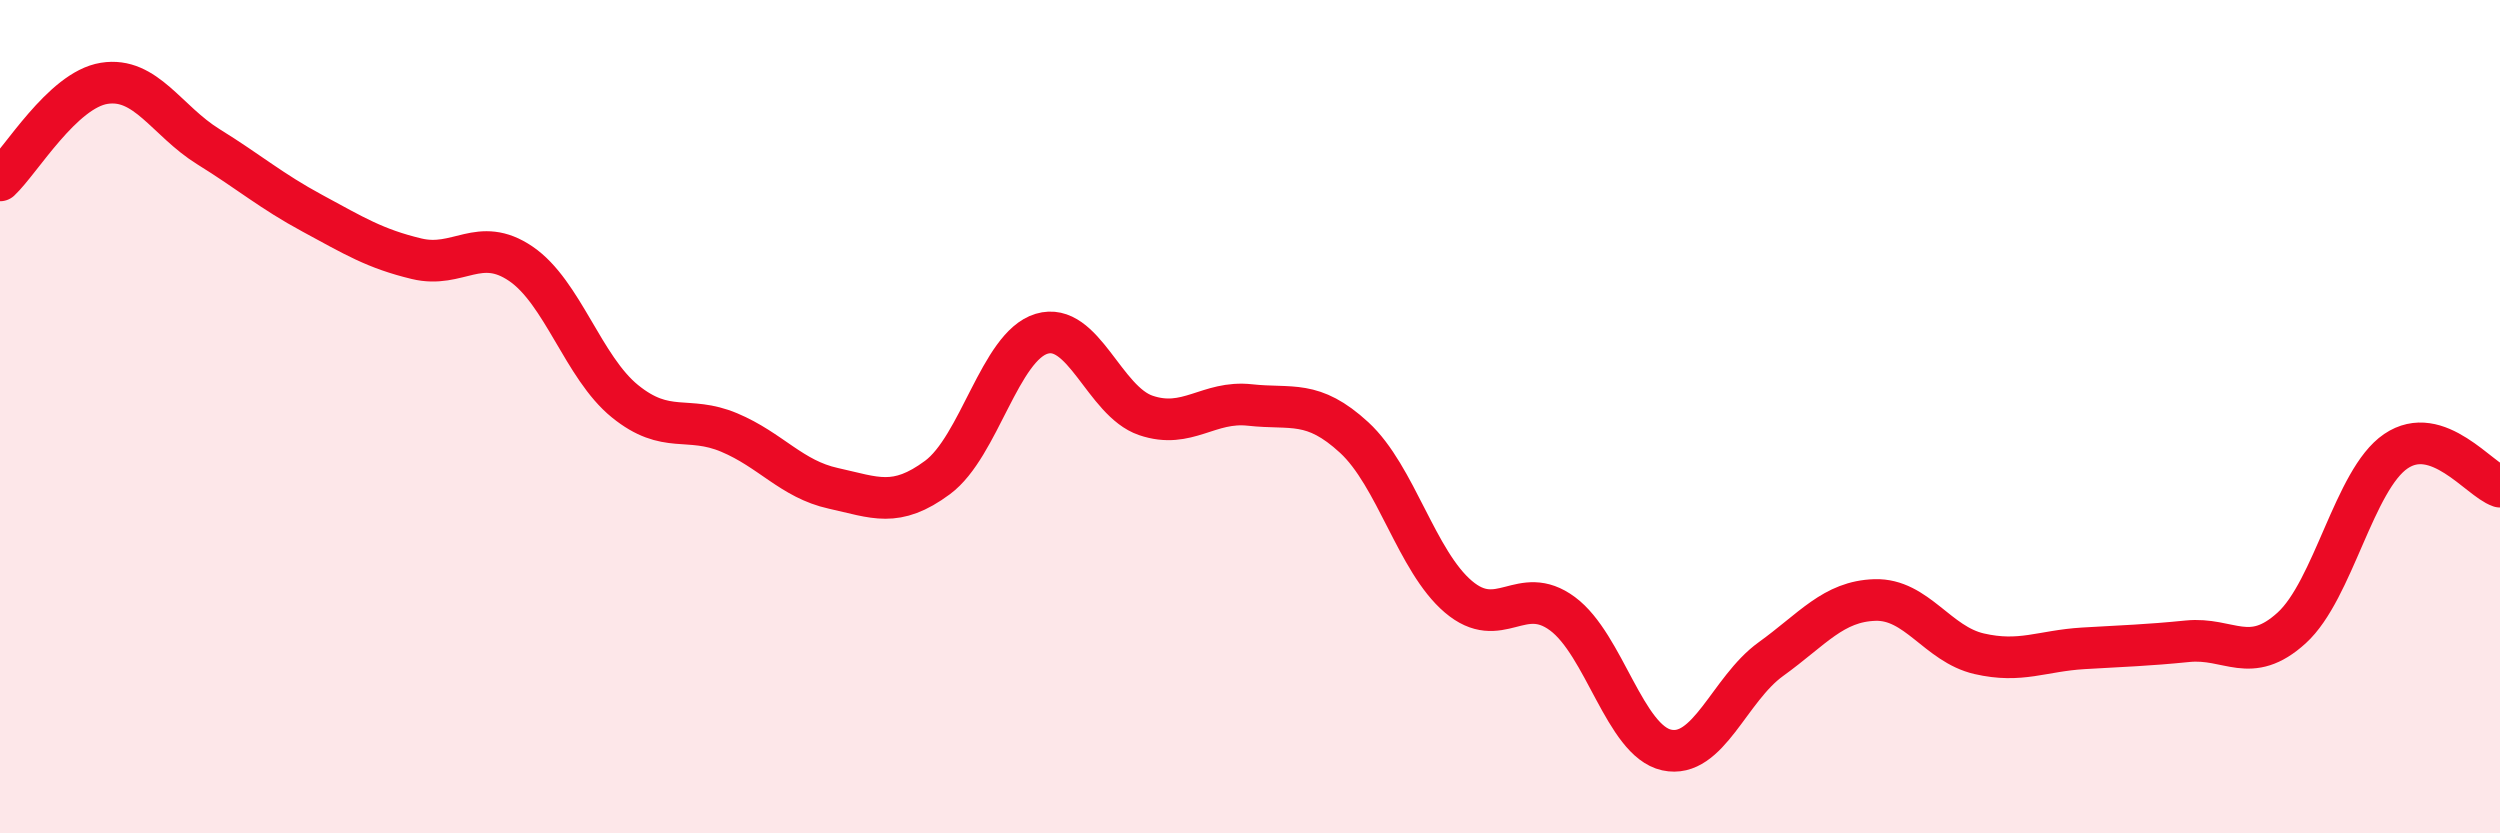 
    <svg width="60" height="20" viewBox="0 0 60 20" xmlns="http://www.w3.org/2000/svg">
      <path
        d="M 0,4.33 C 0.5,3.86 1.5,2.16 2.5,2 C 3.5,1.84 4,2.9 5,3.52 C 6,4.14 6.5,4.58 7.5,5.12 C 8.5,5.66 9,5.97 10,6.21 C 11,6.45 11.5,5.65 12.5,6.33 C 13.5,7.01 14,8.82 15,9.63 C 16,10.44 16.5,9.96 17.5,10.38 C 18.5,10.8 19,11.5 20,11.72 C 21,11.94 21.5,12.2 22.5,11.46 C 23.5,10.72 24,8.31 25,8.01 C 26,7.71 26.5,9.63 27.5,9.97 C 28.5,10.31 29,9.61 30,9.72 C 31,9.83 31.5,9.58 32.5,10.5 C 33.5,11.42 34,13.47 35,14.32 C 36,15.17 36.5,13.99 37.5,14.73 C 38.5,15.47 39,17.78 40,18 C 41,18.22 41.5,16.54 42.5,15.82 C 43.5,15.1 44,14.43 45,14.4 C 46,14.37 46.5,15.46 47.5,15.69 C 48.5,15.92 49,15.62 50,15.56 C 51,15.5 51.5,15.49 52.5,15.39 C 53.5,15.29 54,15.98 55,15.07 C 56,14.16 56.5,11.51 57.5,10.83 C 58.5,10.15 59.5,11.51 60,11.68L60 20L0 20Z"
        fill="#EB0A25"
        opacity="0.1"
        stroke-linecap="round"
        stroke-linejoin="round"
      />
      <path
        d="M 0,4.33 C 0.5,3.86 1.5,2.16 2.5,2 C 3.5,1.84 4,2.9 5,3.52 C 6,4.14 6.5,4.58 7.5,5.12 C 8.5,5.66 9,5.97 10,6.21 C 11,6.45 11.5,5.65 12.5,6.33 C 13.5,7.01 14,8.82 15,9.63 C 16,10.44 16.5,9.96 17.5,10.38 C 18.5,10.8 19,11.5 20,11.72 C 21,11.94 21.5,12.2 22.5,11.46 C 23.5,10.72 24,8.31 25,8.01 C 26,7.71 26.5,9.63 27.5,9.97 C 28.5,10.31 29,9.61 30,9.72 C 31,9.83 31.5,9.58 32.5,10.5 C 33.5,11.42 34,13.47 35,14.32 C 36,15.17 36.5,13.99 37.5,14.73 C 38.5,15.47 39,17.78 40,18 C 41,18.22 41.5,16.54 42.5,15.82 C 43.5,15.1 44,14.43 45,14.4 C 46,14.37 46.5,15.46 47.5,15.69 C 48.5,15.92 49,15.62 50,15.56 C 51,15.5 51.5,15.49 52.5,15.39 C 53.5,15.29 54,15.98 55,15.07 C 56,14.16 56.5,11.51 57.5,10.83 C 58.5,10.15 59.5,11.51 60,11.68"
        stroke="#EB0A25"
        stroke-width="1"
        fill="none"
        stroke-linecap="round"
        stroke-linejoin="round"
      />
    </svg>
  